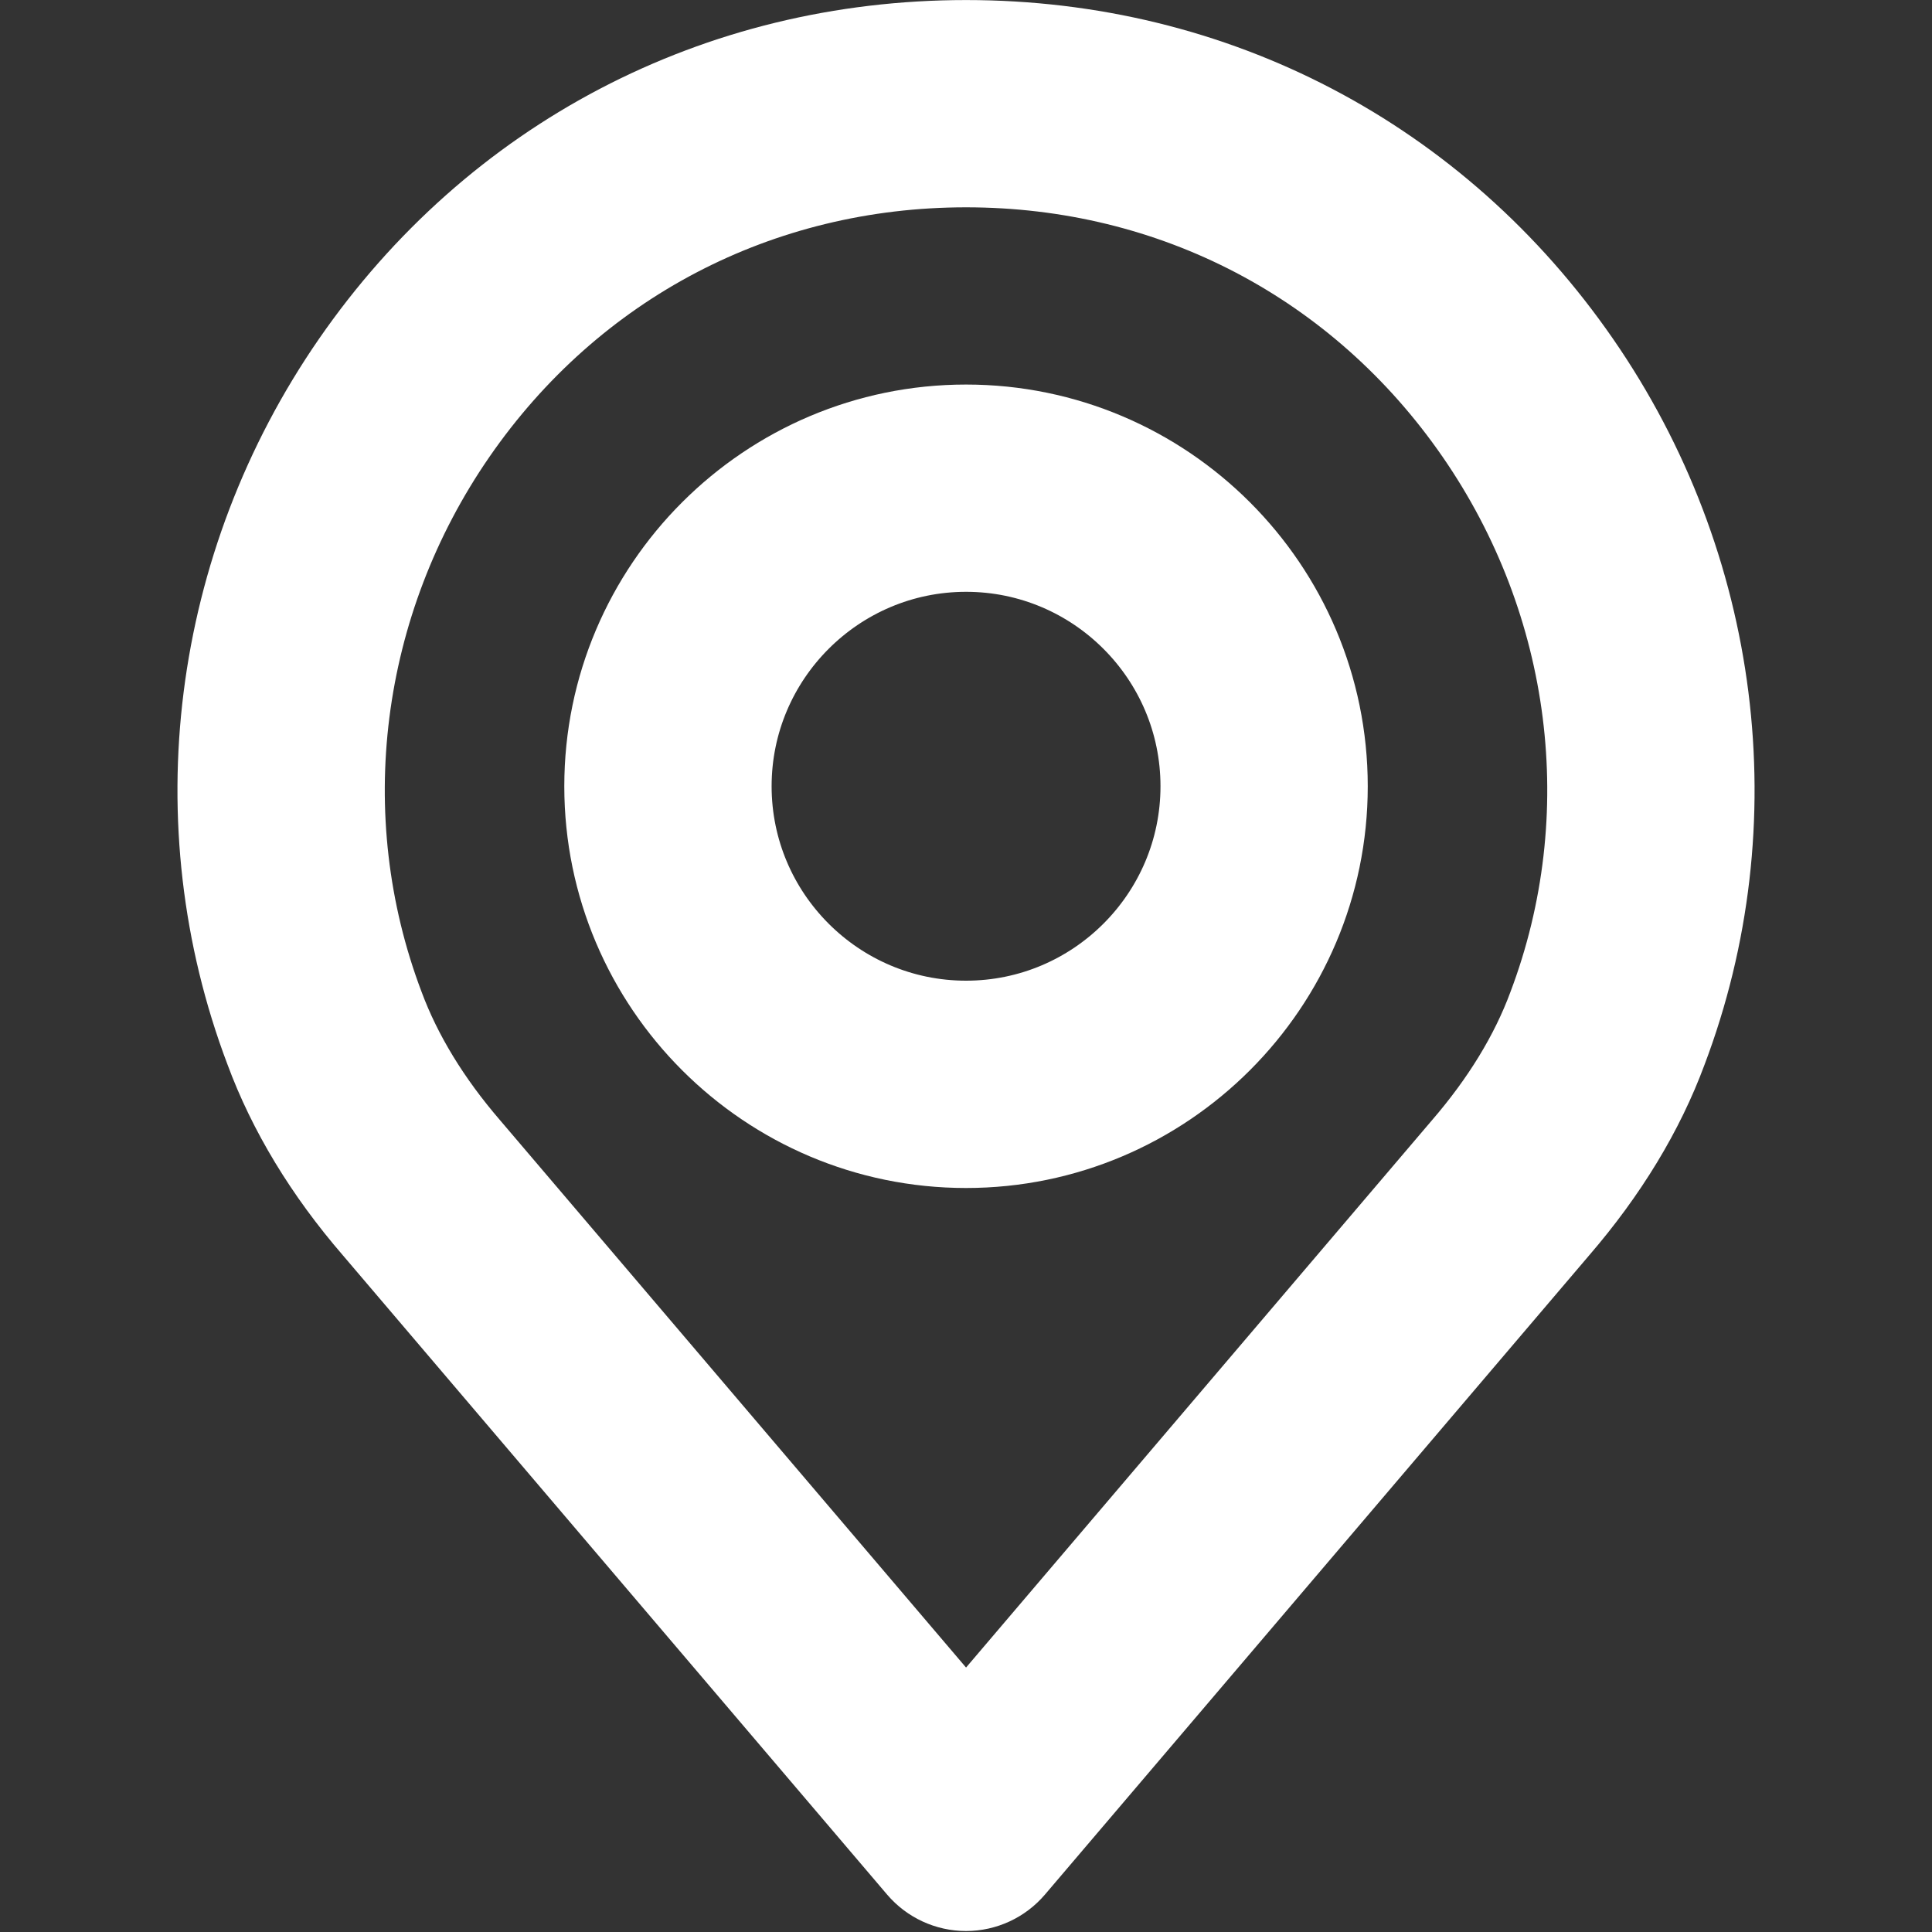 <?xml version="1.0" standalone="no"?>
<!DOCTYPE svg PUBLIC "-//W3C//DTD SVG 1.1//EN" "http://www.w3.org/Graphics/SVG/1.1/DTD/svg11.dtd">
<!--Generator: Xara Designer (www.xara.com), SVG filter version: 6.3.0.4-->
<svg stroke-width="0.501" stroke-linejoin="bevel" fill-rule="evenodd" xmlns:xlink="http://www.w3.org/1999/xlink" xmlns="http://www.w3.org/2000/svg" version="1.1" overflow="visible" width="37.5pt" height="37.5pt" viewBox="0 0 37.5 37.5">
 <rect x="0" y="0" width="37.5" height="37.5" fill="#333333" stroke="none"/>
 <defs>
	</defs>
 <g id="Document" fill="none" stroke="black" font-family="Times New Roman" font-size="16" transform="scale(1 -1)">
  <g id="Spread" transform="translate(0 -37.5)">
   <g id="Page background">
    <path d="M 0,37.499 L 0,0 L 37.499,0 L 37.499,37.499 L 0,37.499 Z" stroke-linejoin="bevel" stroke="none" stroke-width="0" marker-start="none" marker-end="none" stroke-miterlimit="79.84"/>
   </g>
   <g id="MouseOff">
    <g id="Group" fill-rule="evenodd" stroke-linejoin="miter" stroke="#ffffff" stroke-width="1.508" fill="#ffffff" stroke-miterlimit="79.84">
     <path d="M 30.691,30.491 C 27.945,34.466 23.593,36.745 18.751,36.745 C 13.909,36.745 9.556,34.466 6.81,30.491 C 4.078,26.536 3.446,21.529 5.12,17.107 C 5.566,15.898 6.277,14.725 7.227,13.626 L 17.793,1.215 C 18.032,0.935 18.382,0.773 18.751,0.773 C 19.119,0.773 19.469,0.935 19.708,1.215 L 30.271,13.622 C 31.225,14.728 31.936,15.9 32.379,17.099 C 34.055,21.529 33.424,26.536 30.691,30.491 Z M 30.023,17.98 C 29.681,17.055 29.123,16.141 28.364,15.262 C 28.362,15.26 28.36,15.258 28.358,15.255 L 18.751,3.97 L 9.137,15.262 C 8.379,16.141 7.821,17.055 7.475,17.988 C 6.092,21.646 6.617,25.785 8.879,29.06 C 11.149,32.345 14.748,34.23 18.751,34.23 C 22.754,34.23 26.352,32.346 28.622,29.06 C 30.885,25.785 31.41,21.646 30.023,17.98 Z" marker-start="none" marker-end="none"/>
     <path d="M 18.751,29.282 C 14.868,29.282 11.707,26.123 11.707,22.238 C 11.707,18.355 14.867,15.195 18.751,15.195 C 22.634,15.195 25.794,18.355 25.794,22.238 C 25.794,26.123 22.634,29.282 18.751,29.282 Z M 18.751,17.711 C 16.254,17.711 14.223,19.742 14.223,22.239 C 14.223,24.735 16.254,26.767 18.751,26.767 C 21.248,26.767 23.279,24.735 23.279,22.239 C 23.279,19.742 21.248,17.711 18.751,17.711 Z" marker-start="none" marker-end="none"/>
    </g>
   </g>
  </g>
 </g>
</svg>

